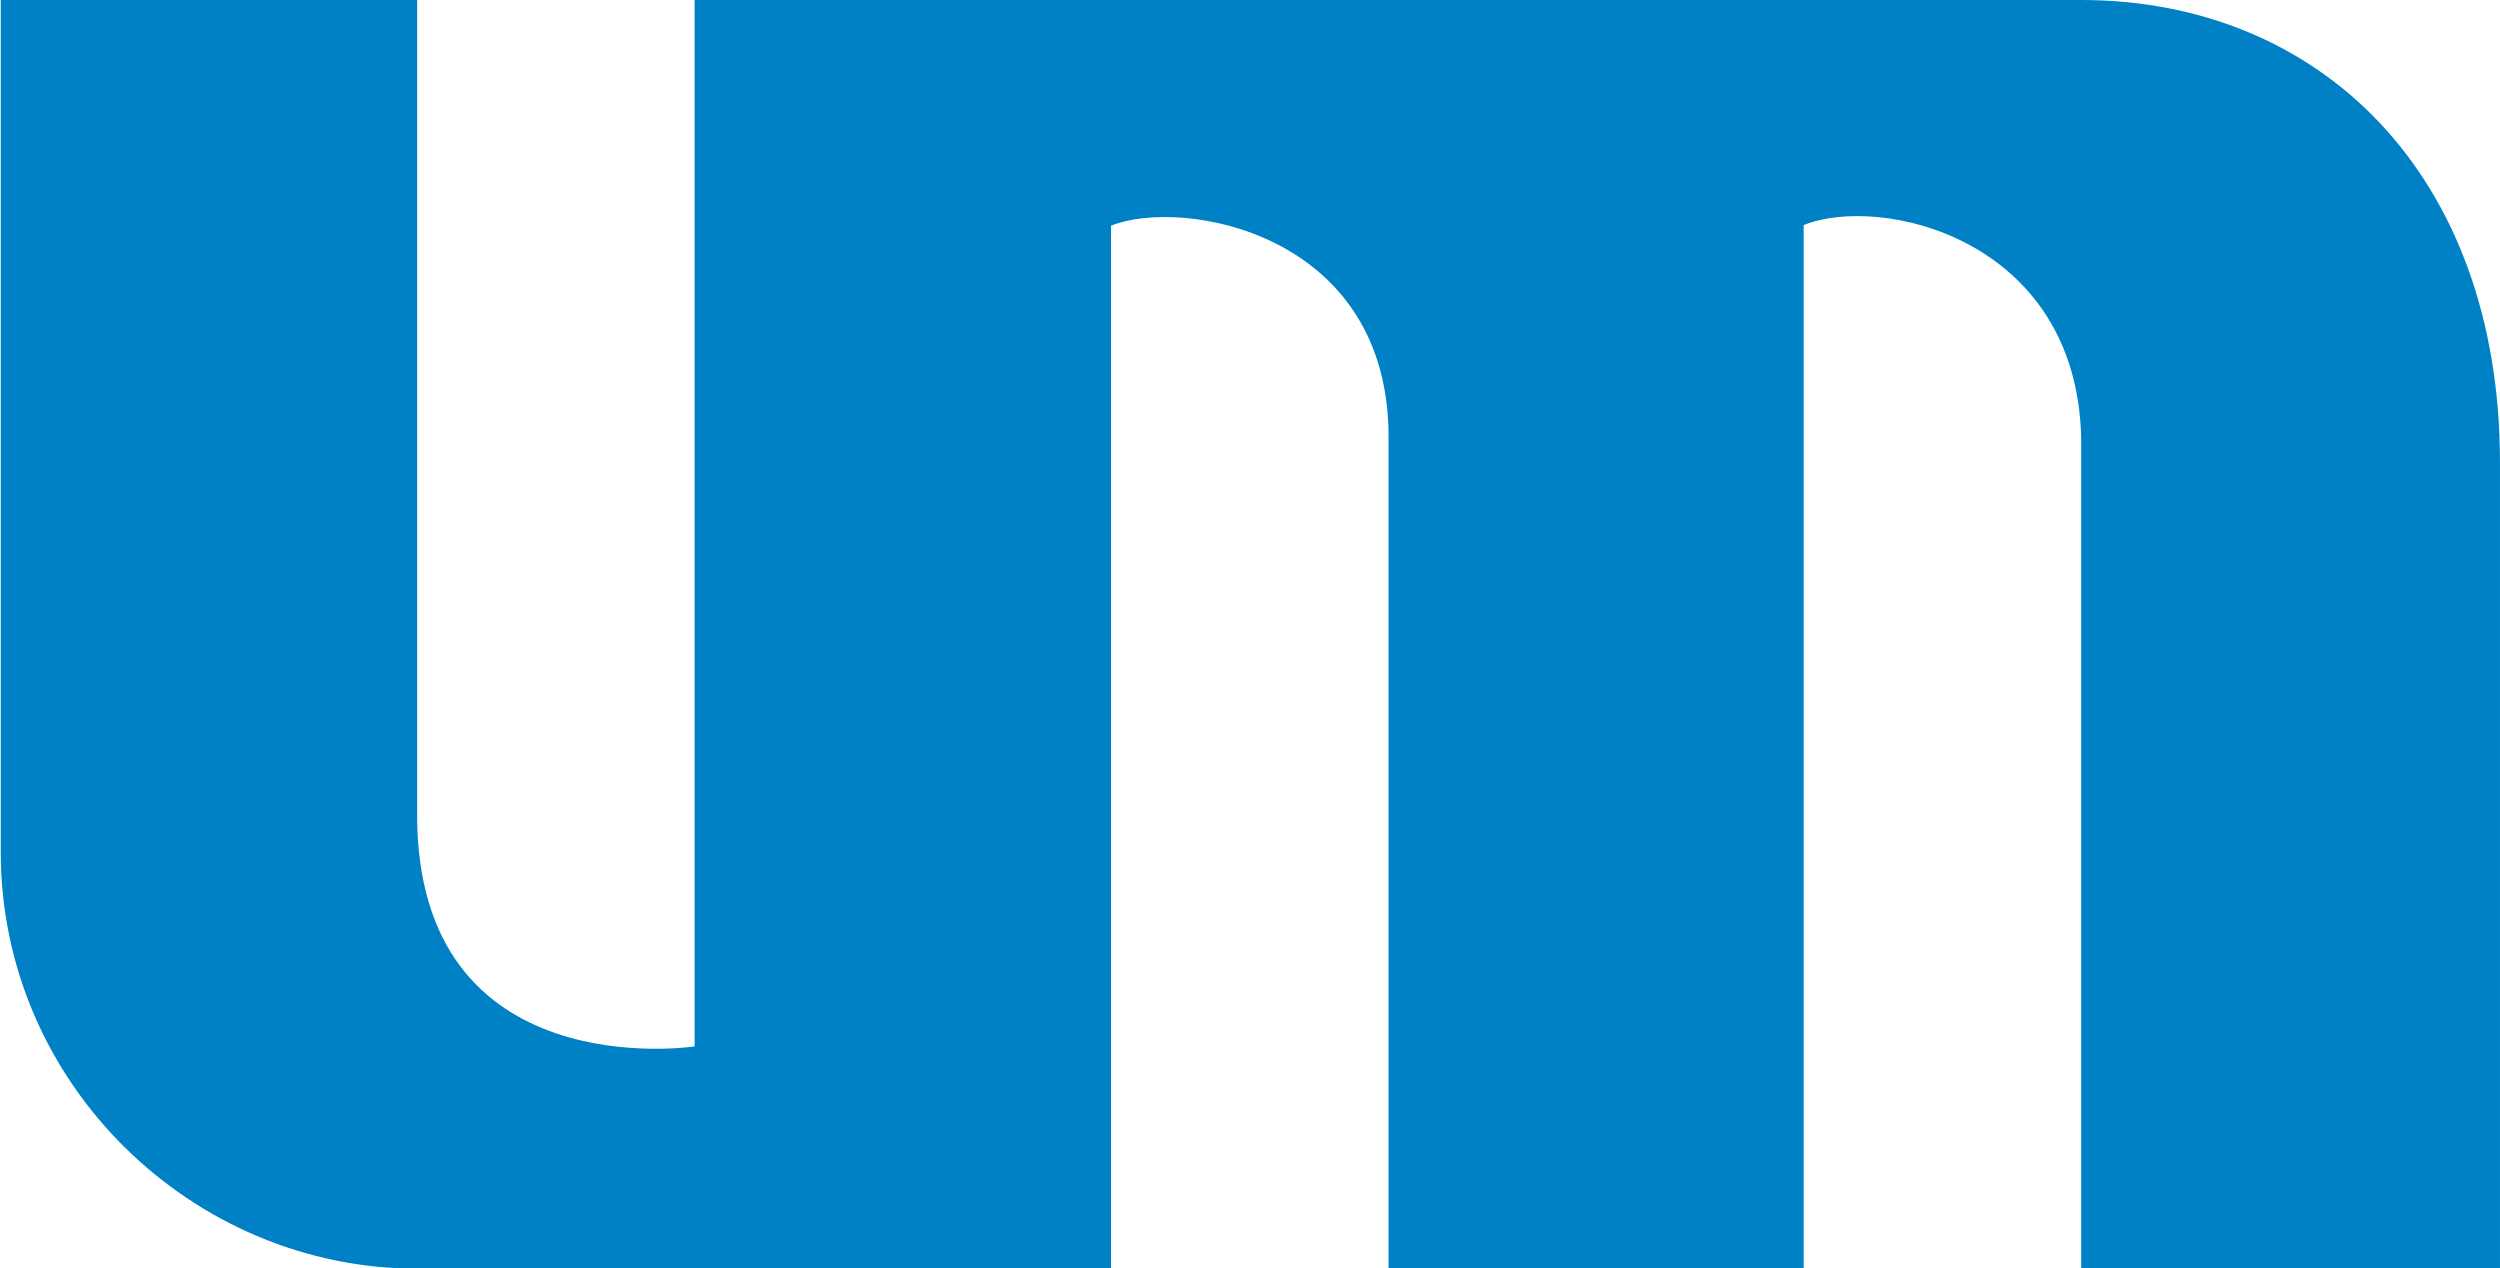 <?xml version="1.0" encoding="utf-8"?>
<!-- Generator: Adobe Illustrator 14.0.0, SVG Export Plug-In . SVG Version: 6.00 Build 43363)  -->
<!DOCTYPE svg PUBLIC "-//W3C//DTD SVG 1.1//EN" "http://www.w3.org/Graphics/SVG/1.1/DTD/svg11.dtd">
<svg version="1.1" id="Layer_1" xmlns="http://www.w3.org/2000/svg" xmlns:xlink="http://www.w3.org/1999/xlink" x="0px" y="0px"
	 width="98.617px" height="50.031px" viewBox="0 0 98.617 50.031" enable-background="new 0 0 98.617 50.031" xml:space="preserve">
<path fill="#0081C6" d="M82.096,0H27.4v41.278c0,0-10.946,1.665-10.946-9.141V0H0.03v33.61c0,9.171,7.589,16.435,16.424,16.435
	h27.372V8.904c2.743-1.118,10.949,0.214,10.949,8.336v32.806h16.374V8.879c2.985-1.216,10.741,0.483,10.947,8.359v32.806h16.52
	V18.247C98.616,6.851,91.481,0,82.096,0"/>
</svg>